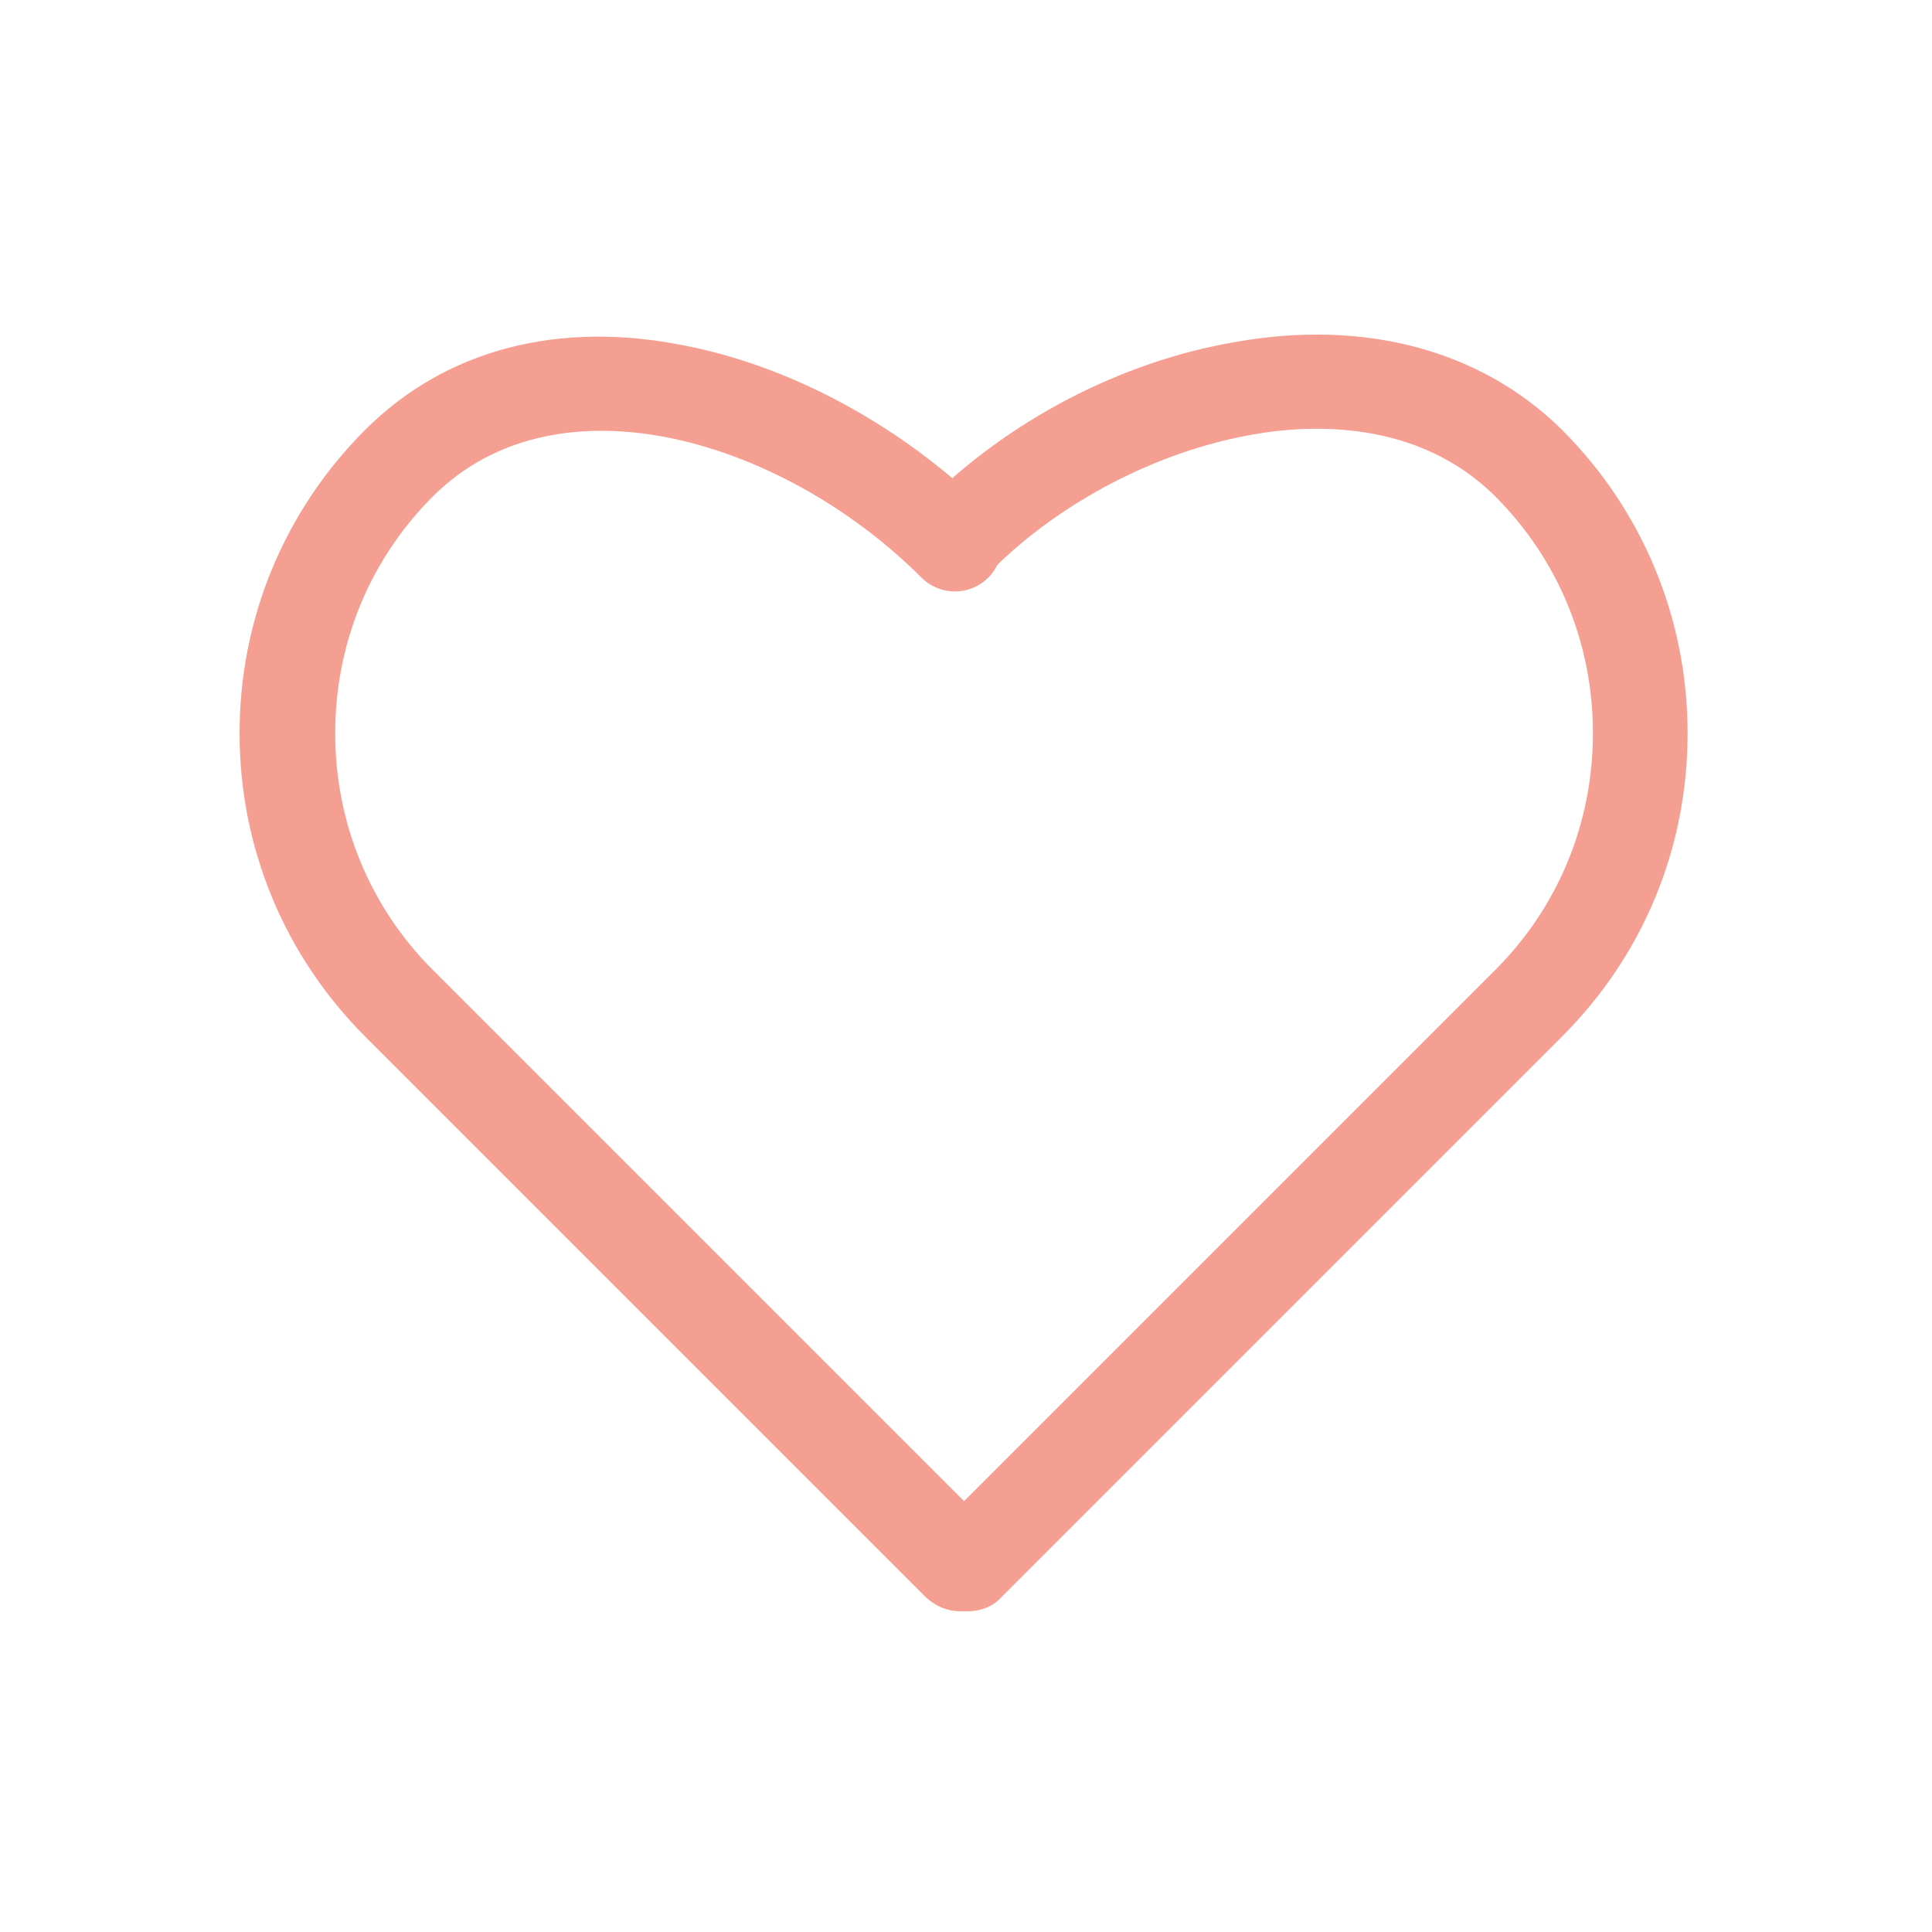 <?xml version="1.0" standalone="no"?><!DOCTYPE svg PUBLIC "-//W3C//DTD SVG 1.1//EN" "http://www.w3.org/Graphics/SVG/1.1/DTD/svg11.dtd"><svg t="1763192048353" class="icon" viewBox="0 0 1024 1024" version="1.1" xmlns="http://www.w3.org/2000/svg" p-id="1600" xmlns:xlink="http://www.w3.org/1999/xlink" width="200" height="200"><path d="M508.928 854.016c-6.656 0-12.8-2.56-17.92-7.168l-297.472-297.472c-43.008-43.008-66.56-100.352-66.56-160.768s23.552-117.76 66.56-160.768c42.496-42.496 102.4-58.368 169.984-44.544 57.344 11.264 115.712 43.52 160.256 87.552 9.728 9.728 9.728 25.6 0 35.328-9.728 9.728-25.6 9.728-35.328 0-72.704-72.704-192.512-109.568-259.072-43.008-33.28 33.28-51.712 77.824-51.712 125.44s18.432 92.16 51.712 125.44l297.472 297.472c9.728 9.728 9.728 25.6 0 35.328-5.12 4.608-11.264 7.168-17.92 7.168z" fill="#f59f92" p-id="1601"></path><path d="M513.024 854.016c-6.656 0-12.8-2.56-17.92-7.168-9.728-9.728-9.728-25.6 0-35.328l297.472-297.472c33.28-33.28 51.712-77.824 51.712-125.44s-18.432-92.16-51.712-125.44c-40.96-40.96-98.304-38.4-129.024-32.768-49.664 8.704-101.376 35.328-137.728 71.68-9.728 9.728-25.6 9.728-35.328 0-9.728-9.728-9.728-25.6 0-35.328 44.032-44.032 103.936-75.264 164.352-85.504 69.12-12.288 130.56 4.608 173.056 46.592 43.008 43.008 66.56 100.352 66.56 160.768 0 60.928-23.552 117.76-66.56 160.768l-297.472 297.472c-4.096 4.608-10.752 7.168-17.408 7.168z" fill="#f59f92" p-id="1602"></path></svg>
